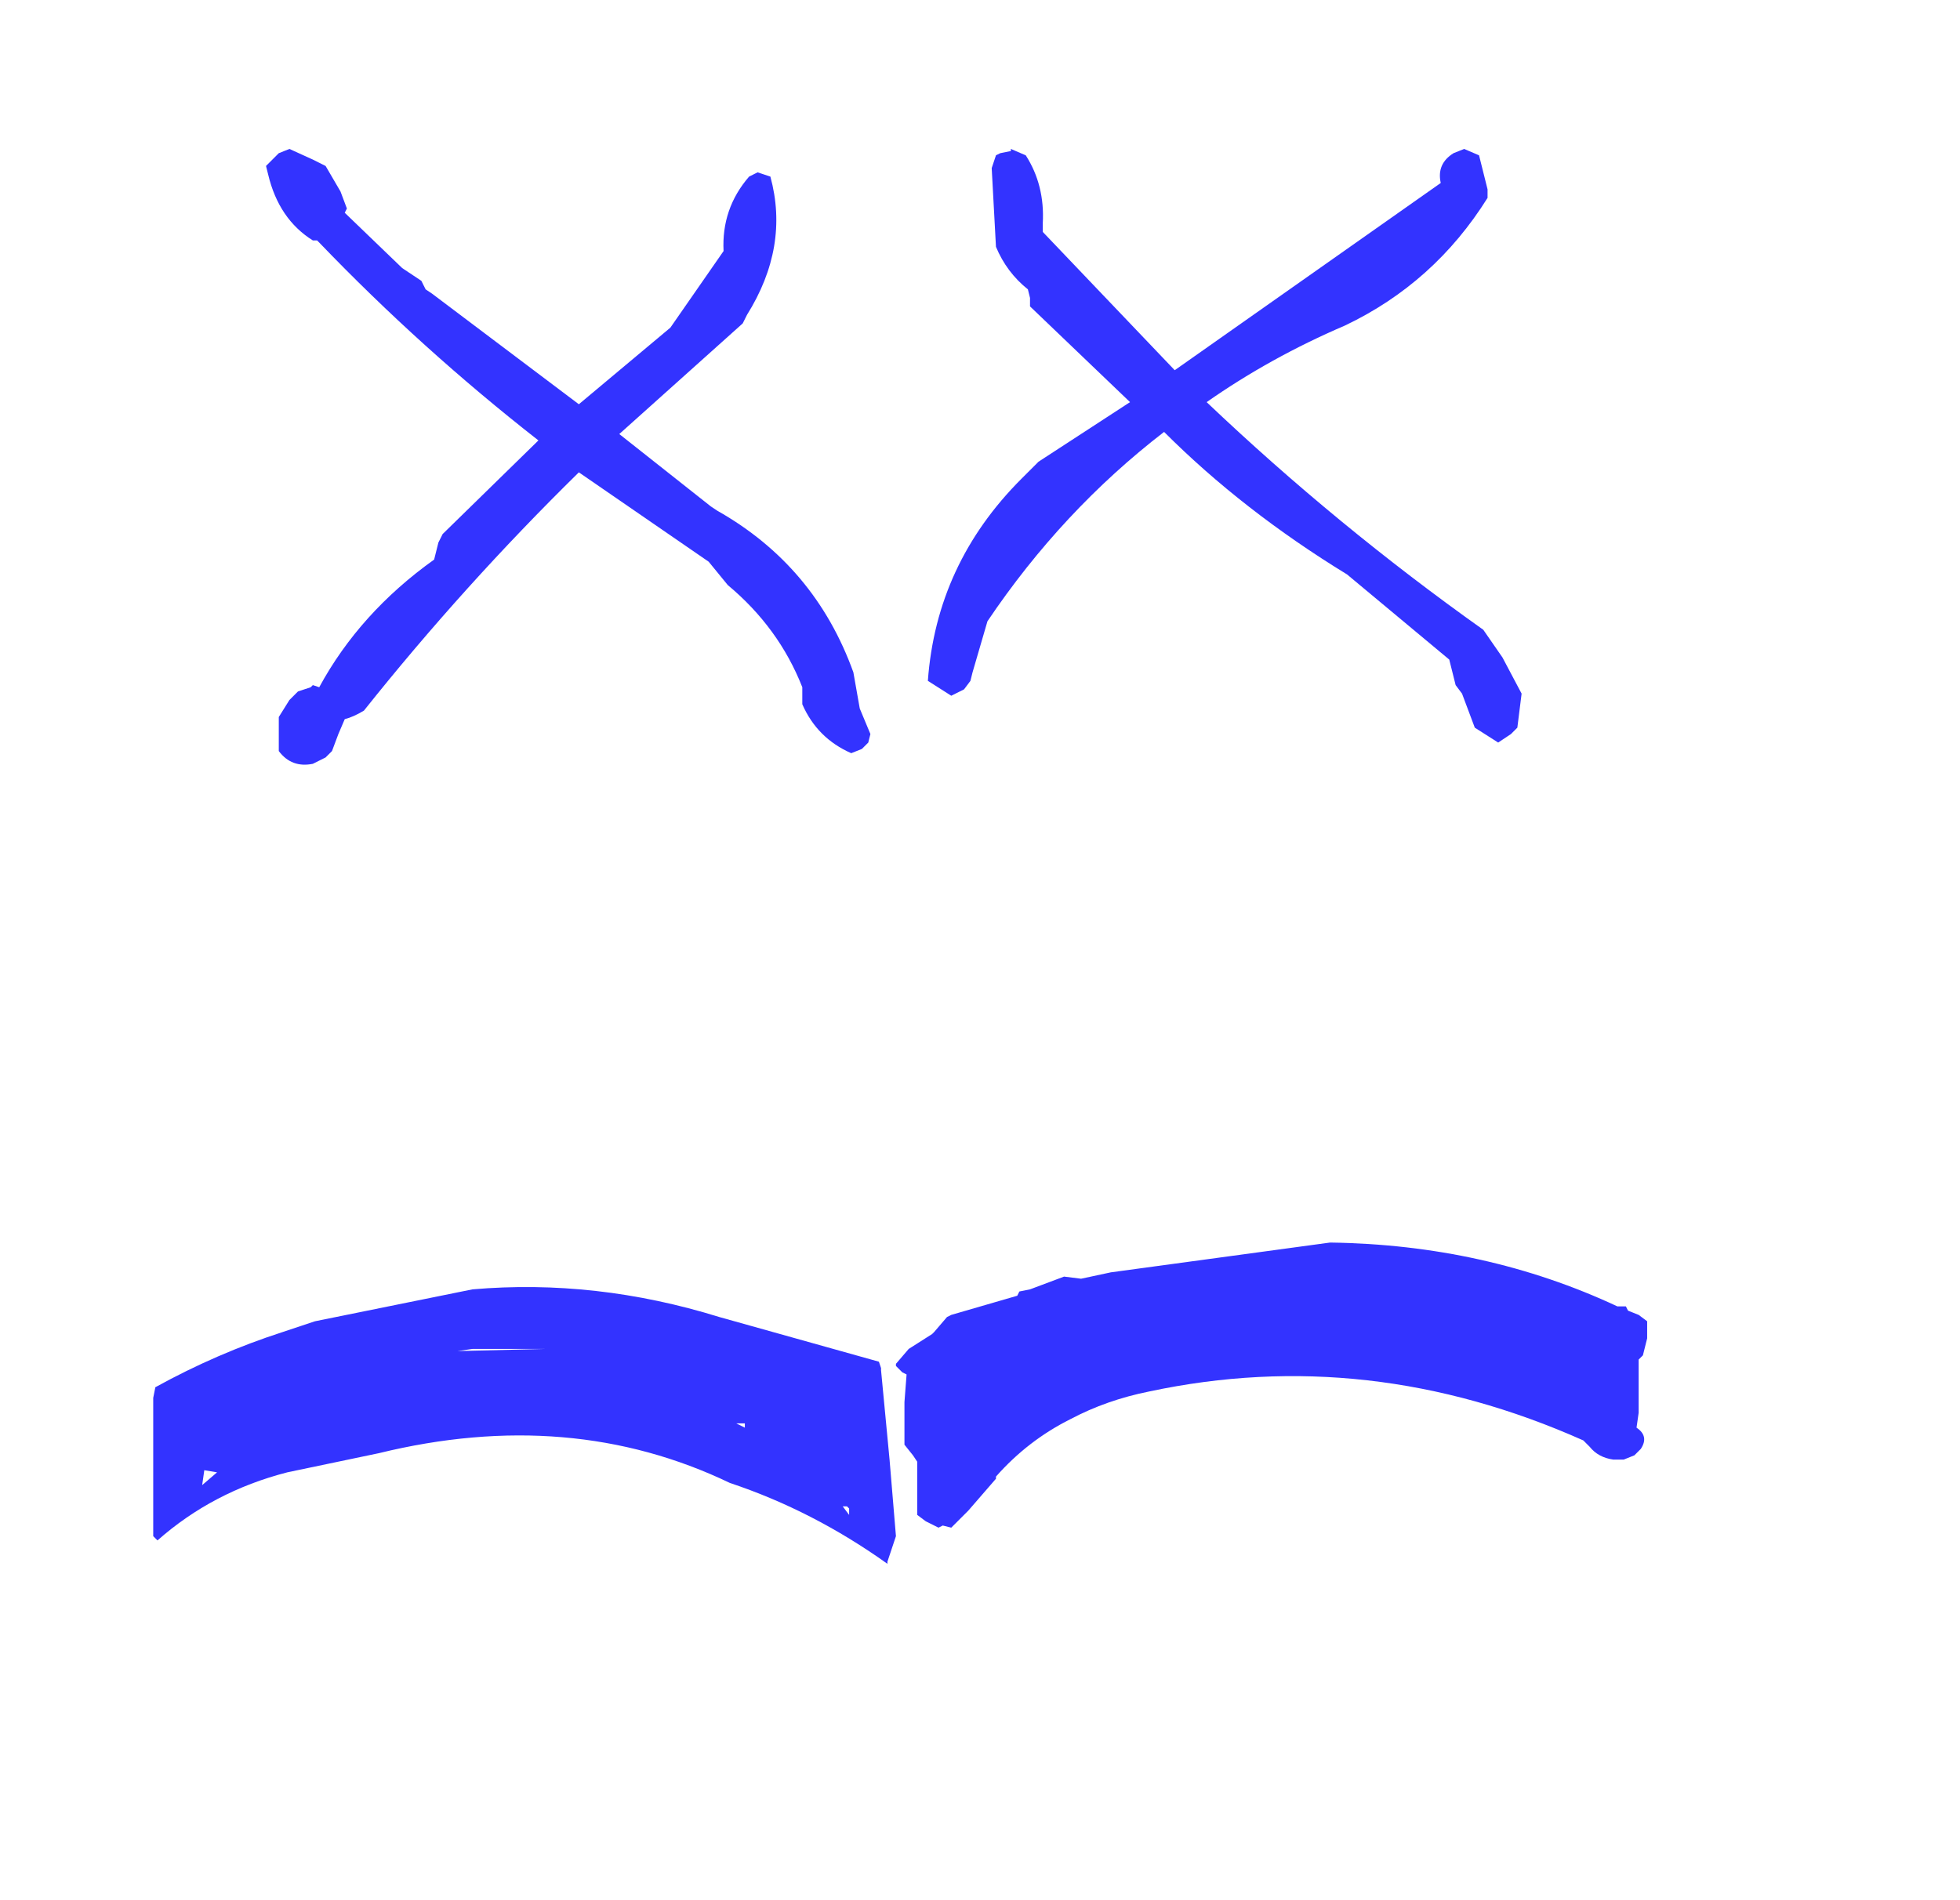 <?xml version="1.0" encoding="UTF-8" standalone="no"?>
<svg xmlns:xlink="http://www.w3.org/1999/xlink" height="44.65px" width="46.05px" xmlns="http://www.w3.org/2000/svg">
  <g transform="matrix(1.0, 0.0, 0.0, 1.0, -4.2, 25.2)">
    <path d="M10.95 -18.7 Q17.7 -25.2 27.25 -25.2 36.8 -25.2 43.5 -18.7 50.25 -12.15 50.25 -2.9 50.25 6.4 43.5 12.9 36.8 19.45 27.25 19.45 17.7 19.45 10.95 12.9 4.2 6.4 4.2 -2.9 4.2 -12.15 10.95 -18.7" fill="#010101" fill-opacity="0.0" fill-rule="evenodd" stroke="none"/>
    <path d="M12.2 -20.7 L12.35 -20.3 12.3 -20.2 13.65 -18.9 14.1 -18.6 14.2 -18.4 14.35 -18.3 17.8 -15.7 19.95 -17.5 21.2 -19.3 Q21.15 -20.3 21.8 -21.05 L22.0 -21.15 22.3 -21.05 Q22.75 -19.4 21.75 -17.8 L21.65 -17.6 18.75 -15.0 20.9 -13.3 21.05 -13.2 Q23.35 -11.9 24.25 -9.4 L24.4 -8.55 24.65 -7.95 24.6 -7.75 24.5 -7.65 24.45 -7.6 24.2 -7.5 Q23.4 -7.85 23.05 -8.65 L23.05 -8.85 23.05 -9.05 Q22.5 -10.45 21.3 -11.45 L20.85 -12.0 17.8 -14.1 Q15.1 -11.45 12.75 -8.5 12.5 -8.35 12.3 -8.3 L12.15 -7.95 12.0 -7.55 11.85 -7.4 11.55 -7.25 Q11.05 -7.15 10.75 -7.55 L10.75 -7.95 10.75 -8.35 11.0 -8.75 11.2 -8.95 11.5 -9.05 11.55 -9.1 11.7 -9.05 Q12.65 -10.8 14.4 -12.05 L14.5 -12.45 14.6 -12.65 16.85 -14.85 Q14.1 -17.0 11.7 -19.5 L11.65 -19.55 11.55 -19.55 Q10.75 -20.05 10.5 -21.1 L10.45 -21.3 10.75 -21.6 11.0 -21.7 11.55 -21.45 11.85 -21.3 12.2 -20.7 M38.6 -21.7 L38.95 -21.55 39.15 -20.75 39.15 -20.55 Q37.9 -18.55 35.8 -17.55 34.05 -16.8 32.55 -15.75 35.6 -12.85 39.05 -10.4 L39.5 -9.75 39.95 -8.9 39.9 -8.5 39.85 -8.1 39.7 -7.95 39.4 -7.75 38.85 -8.1 38.55 -8.9 38.4 -9.1 38.3 -9.5 38.25 -9.7 35.85 -11.7 Q33.4 -13.2 31.55 -15.05 29.15 -13.2 27.4 -10.6 L27.05 -9.4 27.0 -9.2 26.85 -9.0 26.55 -8.85 26.0 -9.2 Q26.2 -11.95 28.2 -13.95 L28.6 -14.35 30.75 -15.75 28.4 -18.0 28.4 -18.2 28.35 -18.4 Q27.85 -18.8 27.6 -19.4 L27.5 -21.25 27.6 -21.55 27.7 -21.6 27.95 -21.65 27.95 -21.7 28.3 -21.55 Q28.75 -20.85 28.7 -19.95 L28.7 -19.75 31.8 -16.5 38.05 -20.9 Q37.95 -21.35 38.35 -21.6 L38.6 -21.7 M42.7 5.7 L42.9 5.85 42.9 6.25 42.85 6.45 42.8 6.65 42.7 6.75 42.7 8.0 42.65 8.35 Q42.95 8.55 42.75 8.85 L42.65 8.95 42.6 9.0 42.35 9.1 42.1 9.1 Q41.75 9.05 41.55 8.8 L41.4 8.65 Q36.35 6.4 31.2 7.5 30.2 7.7 29.35 8.15 28.35 8.65 27.6 9.5 L27.6 9.55 26.95 10.3 26.55 10.7 26.35 10.65 26.25 10.7 25.95 10.55 25.75 10.4 25.75 10.2 25.75 9.4 25.75 9.15 25.65 9.0 25.45 8.75 25.45 7.75 25.5 7.1 25.4 7.05 25.25 6.9 25.25 6.85 25.55 6.5 26.1 6.15 26.15 6.1 26.45 5.75 26.55 5.7 28.1 5.25 28.15 5.15 28.4 5.1 29.2 4.8 29.6 4.85 30.3 4.7 35.45 4.0 Q39.1 4.05 42.2 5.5 L42.4 5.5 42.45 5.6 42.7 5.7 M24.9 7.0 L25.1 9.1 25.15 9.7 25.25 10.9 25.05 11.5 25.05 11.55 Q23.3 10.3 21.35 9.65 17.6 7.85 13.1 8.95 L10.95 9.4 Q9.2 9.85 7.9 11.0 L7.8 10.9 7.8 8.5 7.8 8.25 7.8 8.1 7.8 8.05 7.8 7.85 7.8 7.65 7.85 7.4 Q9.3 6.6 10.85 6.1 L11.3 5.95 11.6 5.85 15.3 5.1 Q18.2 4.85 21.1 5.75 L24.85 6.8 24.9 6.95 24.9 7.0 M21.5 8.25 L21.7 8.35 21.7 8.25 21.5 8.25 M24.1 10.2 L24.0 10.2 24.15 10.4 24.15 10.25 24.1 10.2 M15.3 6.5 L14.95 6.55 17.0 6.5 15.3 6.5 M9.0 9.35 L8.95 9.7 9.3 9.4 9.0 9.35" fill="#3333ff" fill-rule="evenodd" stroke="none"/>
  </g>
</svg>
